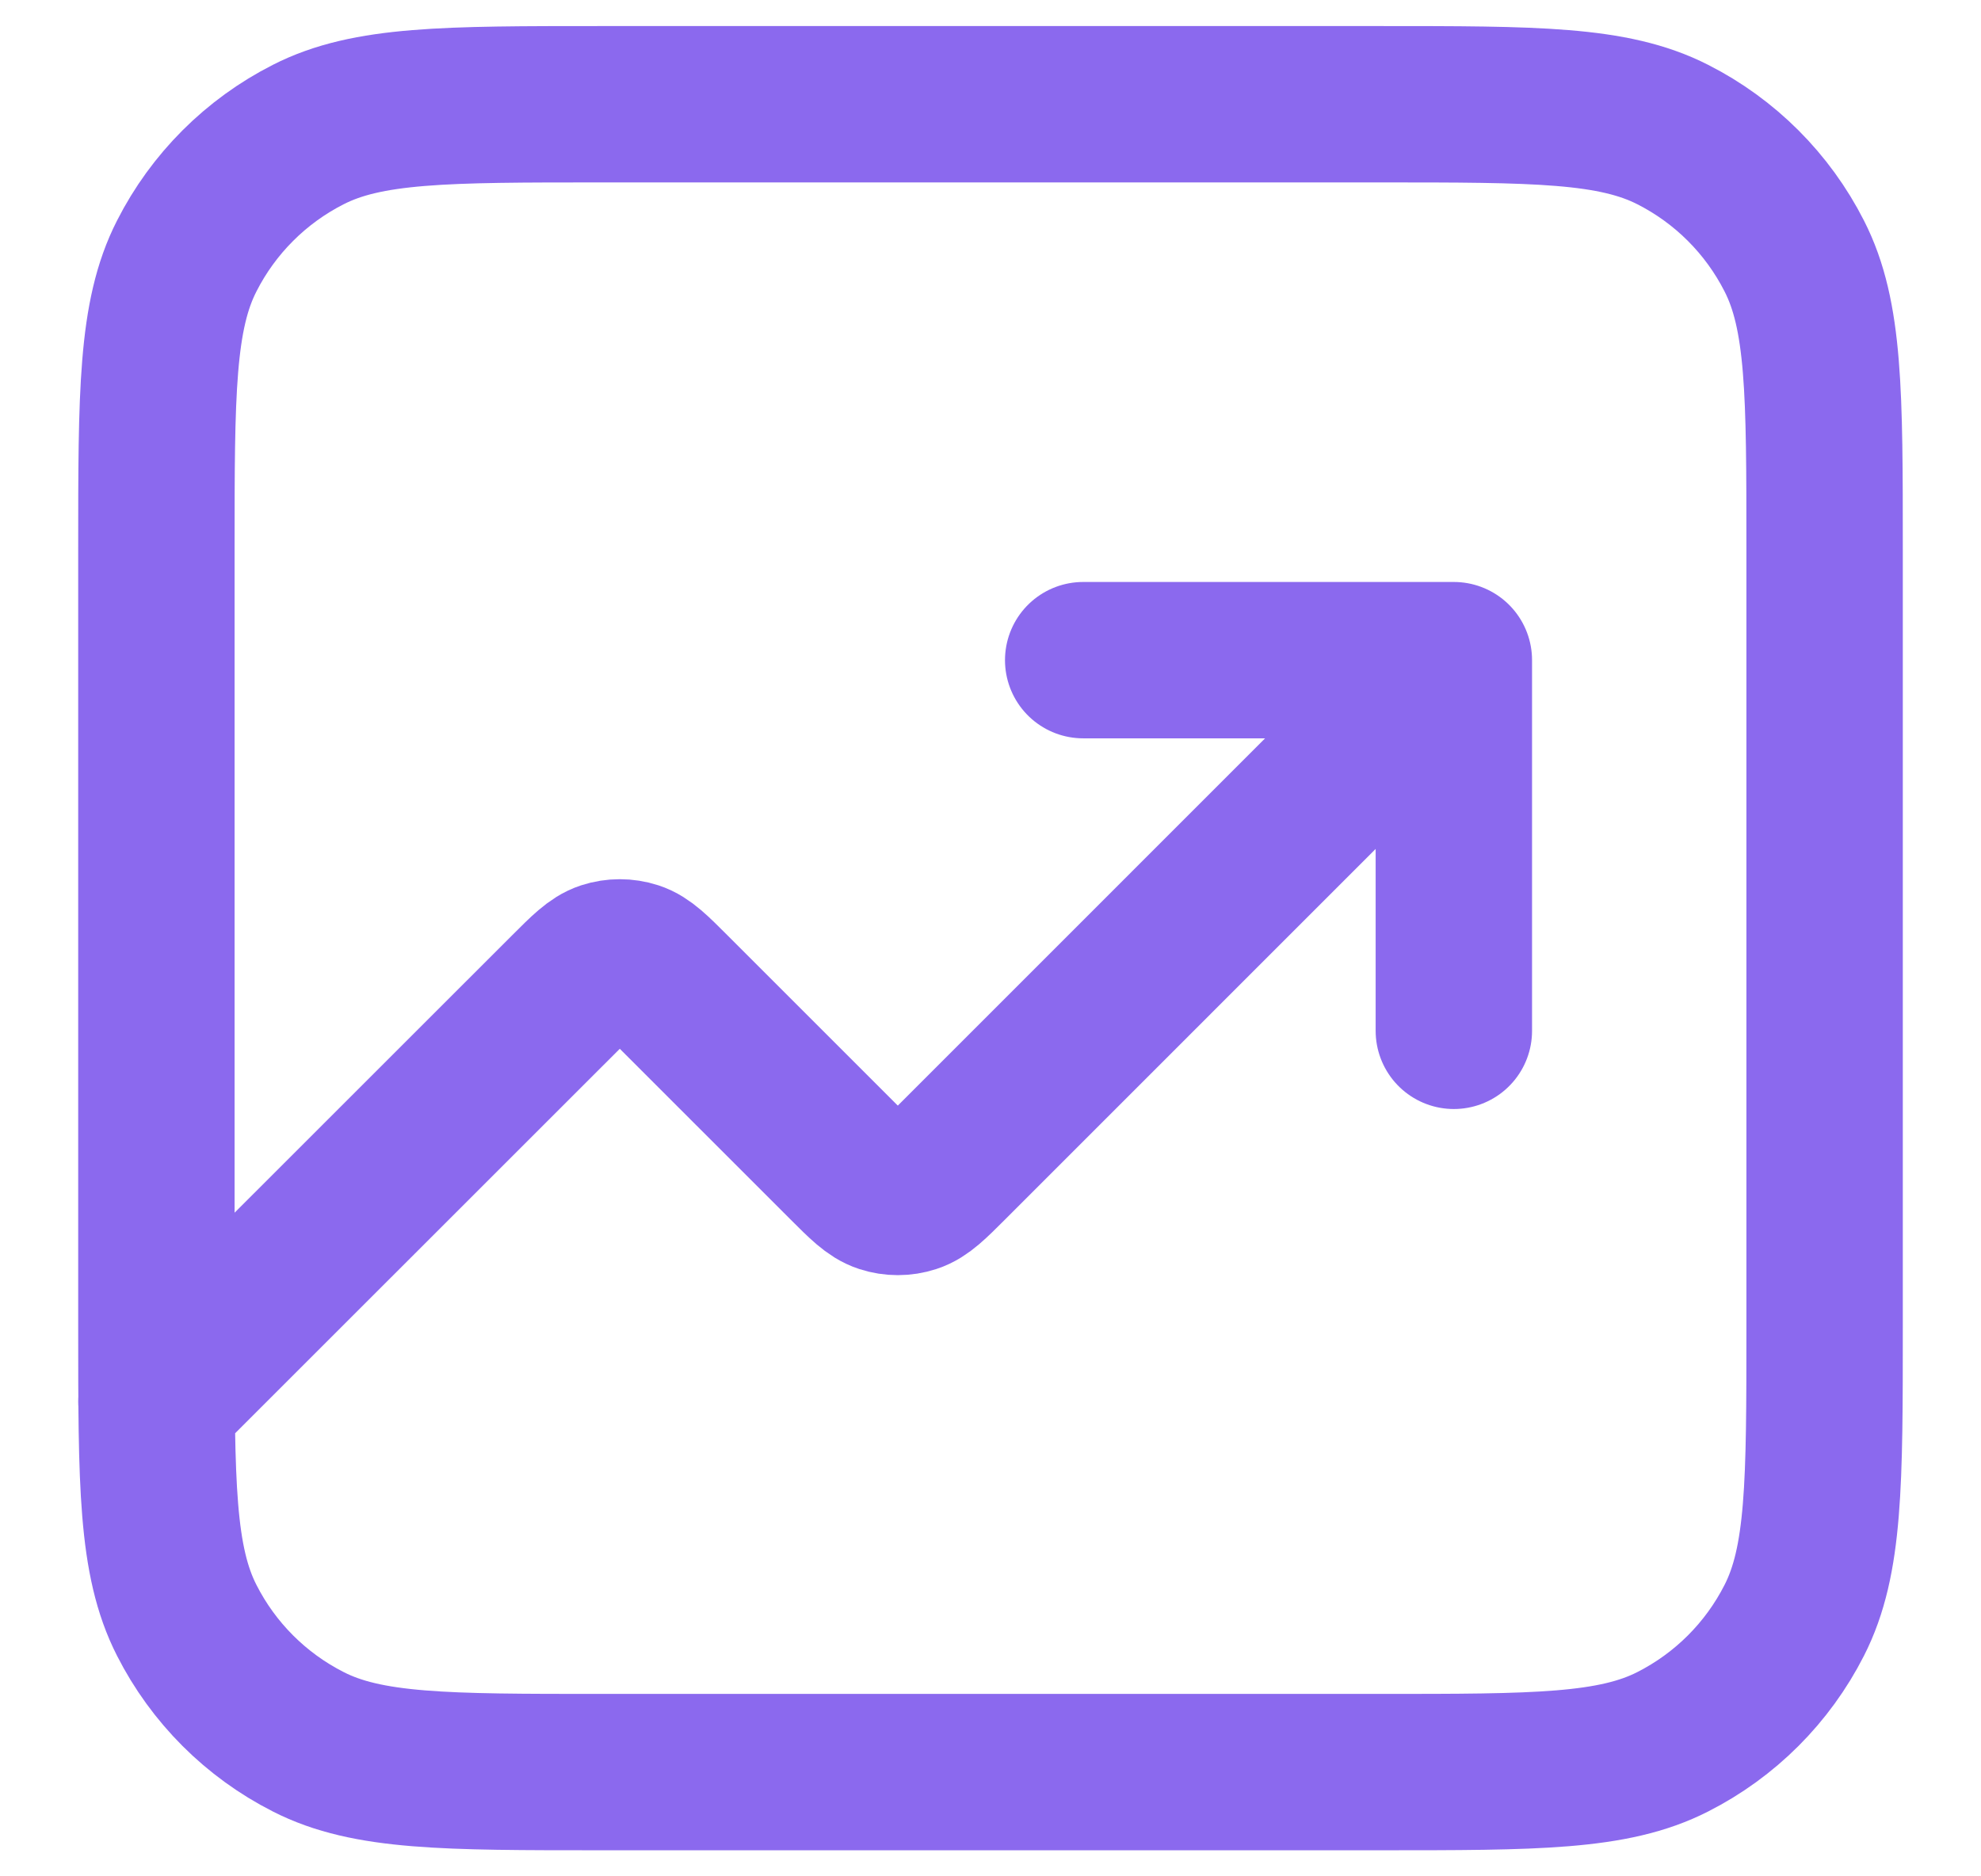 <svg width="19" height="18" viewBox="0 0 19 18" fill="none" xmlns="http://www.w3.org/2000/svg">
<path d="M13.944 6.333L9.114 11.164C8.938 11.34 8.85 11.428 8.748 11.461C8.659 11.49 8.563 11.49 8.474 11.461C8.372 11.428 8.284 11.34 8.108 11.164L6.447 9.503C6.271 9.327 6.183 9.239 6.082 9.206C5.993 9.177 5.896 9.177 5.807 9.206C5.706 9.239 5.618 9.327 5.442 9.503L1.5 13.444M13.944 6.333H10.389M13.944 6.333V9.889M5.767 17H13.233C14.727 17 15.473 17 16.044 16.709C16.546 16.454 16.954 16.046 17.209 15.544C17.5 14.973 17.5 14.227 17.5 12.733V5.267C17.5 3.773 17.5 3.026 17.209 2.456C16.954 1.954 16.546 1.546 16.044 1.291C15.473 1 14.727 1 13.233 1H5.767C4.273 1 3.526 1 2.956 1.291C2.454 1.546 2.046 1.954 1.791 2.456C1.5 3.026 1.5 3.773 1.5 5.267V12.733C1.5 14.227 1.5 14.973 1.791 15.544C2.046 16.046 2.454 16.454 2.956 16.709C3.526 17 4.273 17 5.767 17Z" stroke="#8B69EE" stroke-width="1.5" stroke-linecap="round" stroke-linejoin="round"/>
</svg>
